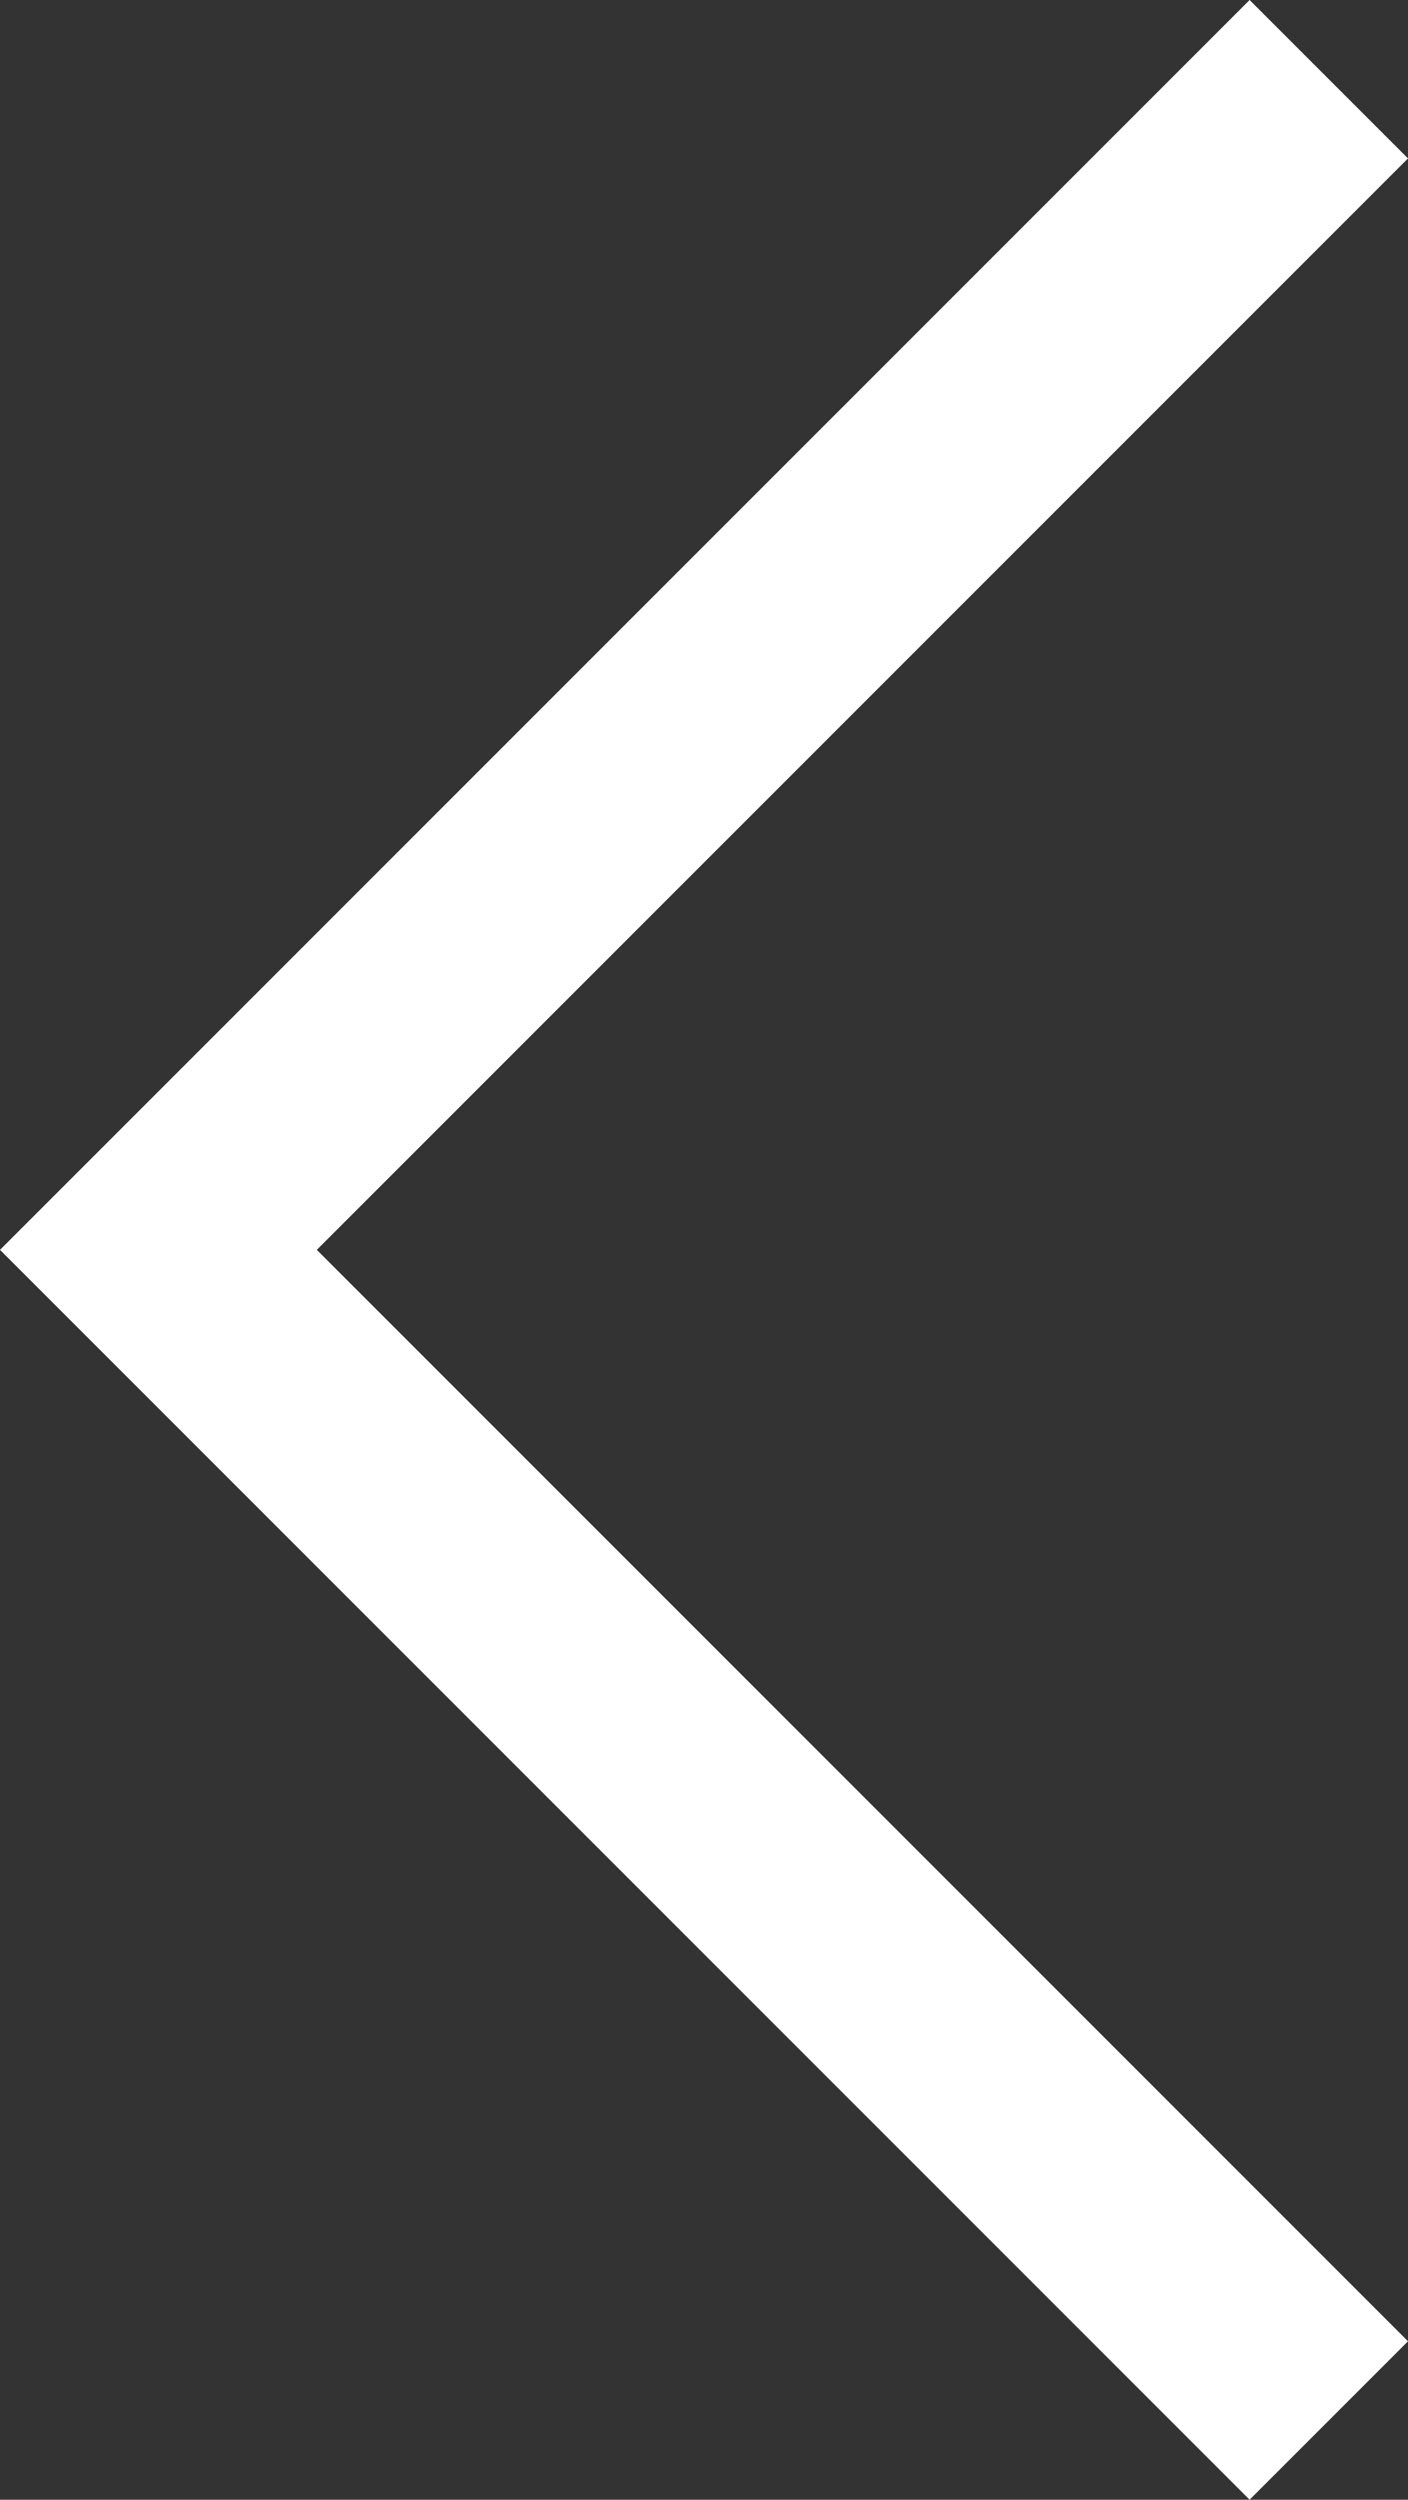 <?xml version="1.0" encoding="utf-8"?>
<!-- Generator: Adobe Illustrator 19.2.0, SVG Export Plug-In . SVG Version: 6.00 Build 0)  -->
<svg version="1.1" id="Calque_1" xmlns="http://www.w3.org/2000/svg" xmlns:xlink="http://www.w3.org/1999/xlink" x="0px" y="0px"
	 viewBox="0 0 16 28.4" style="enable-background:new 0 0 16 28.4;" xml:space="preserve">
<rect x="0" y="0" width="16" height="28.4" fill="#333333" stroke="none"/>
<style type="text/css">
	.st0{fill:#FFFFFF;}
</style>
<g>
	<polygon class="st0" points="0,14.2 14.2,0 16,1.8 3.6,14.2 16,26.6 14.2,28.4 	"/>
</g>
</svg>

